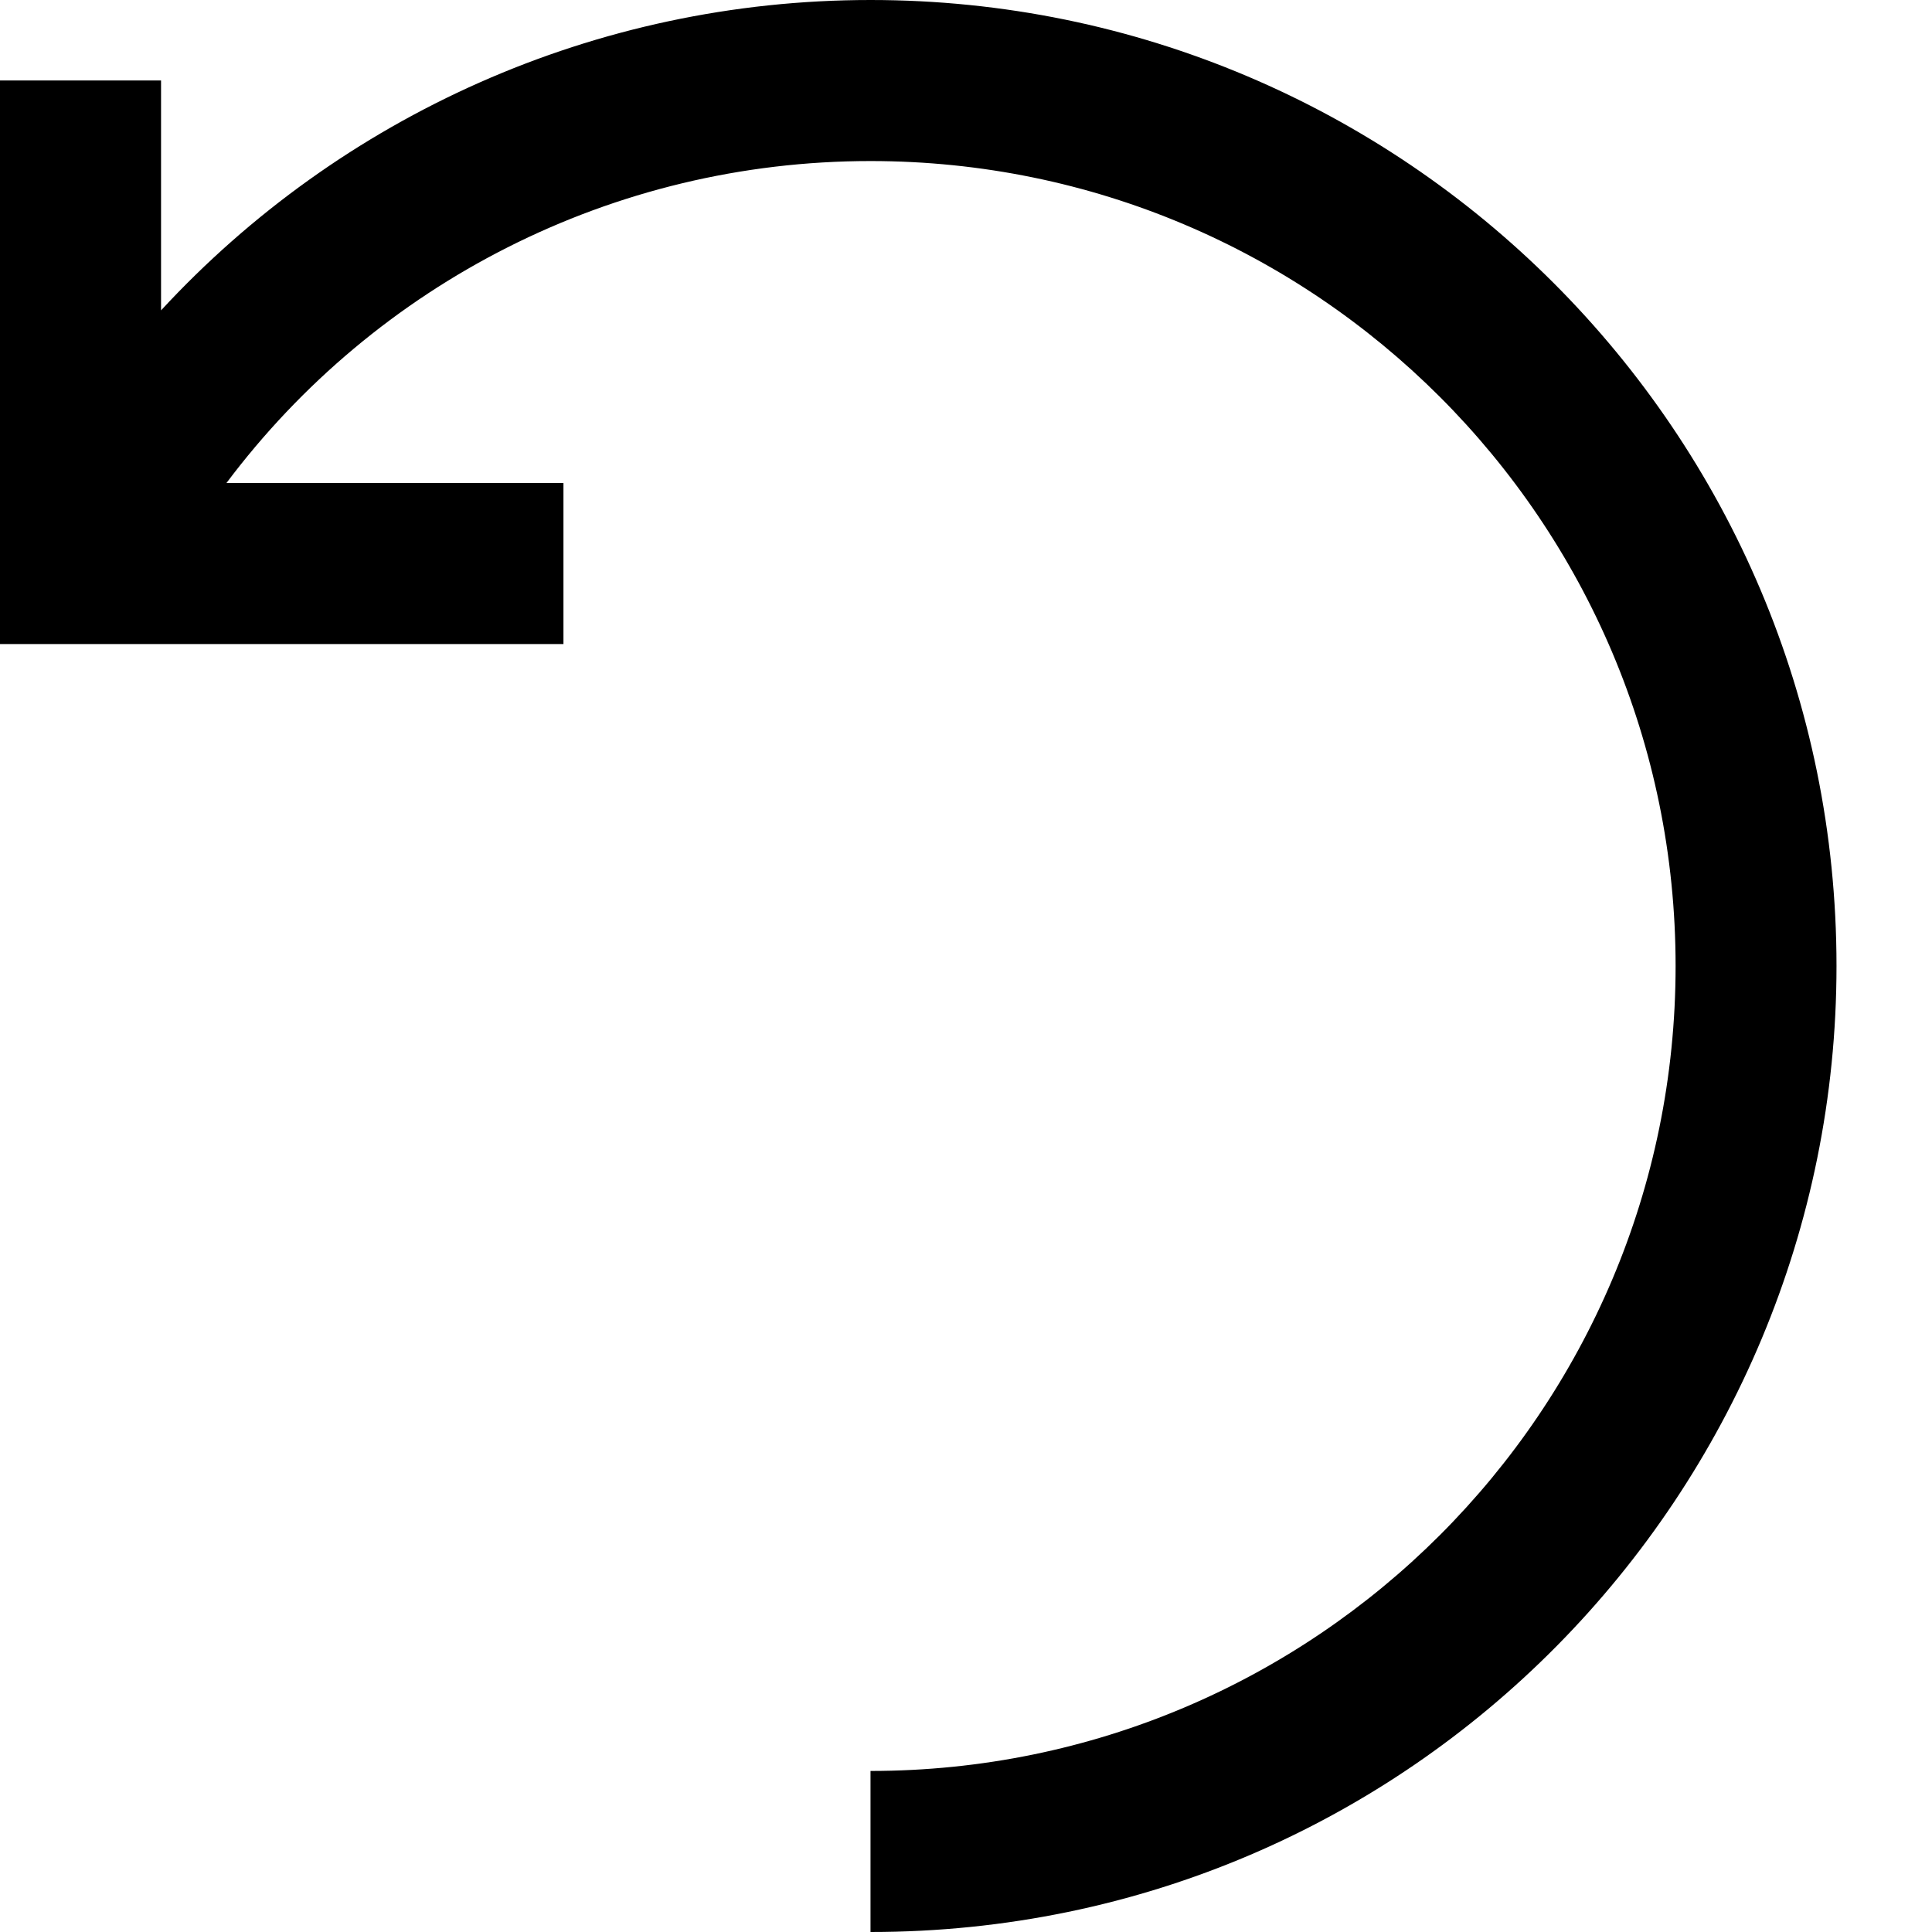 <svg width="14" height="14" viewBox="0 0 14 14" fill="none" xmlns="http://www.w3.org/2000/svg">
<path d="M6.308 0C10.174 0 13.308 3.134 13.308 7C13.308 10.806 10.236 14 6.308 14V12.833C9.53 12.833 12.142 10.222 12.142 7C12.142 3.778 9.53 1.167 6.308 1.167C4.437 1.167 2.724 2.056 1.641 3.5L4.083 3.5V4.667H0V0.583H1.167L1.167 2.249C2.465 0.844 4.312 0 6.308 0Z" fill="black"/>
</svg>
